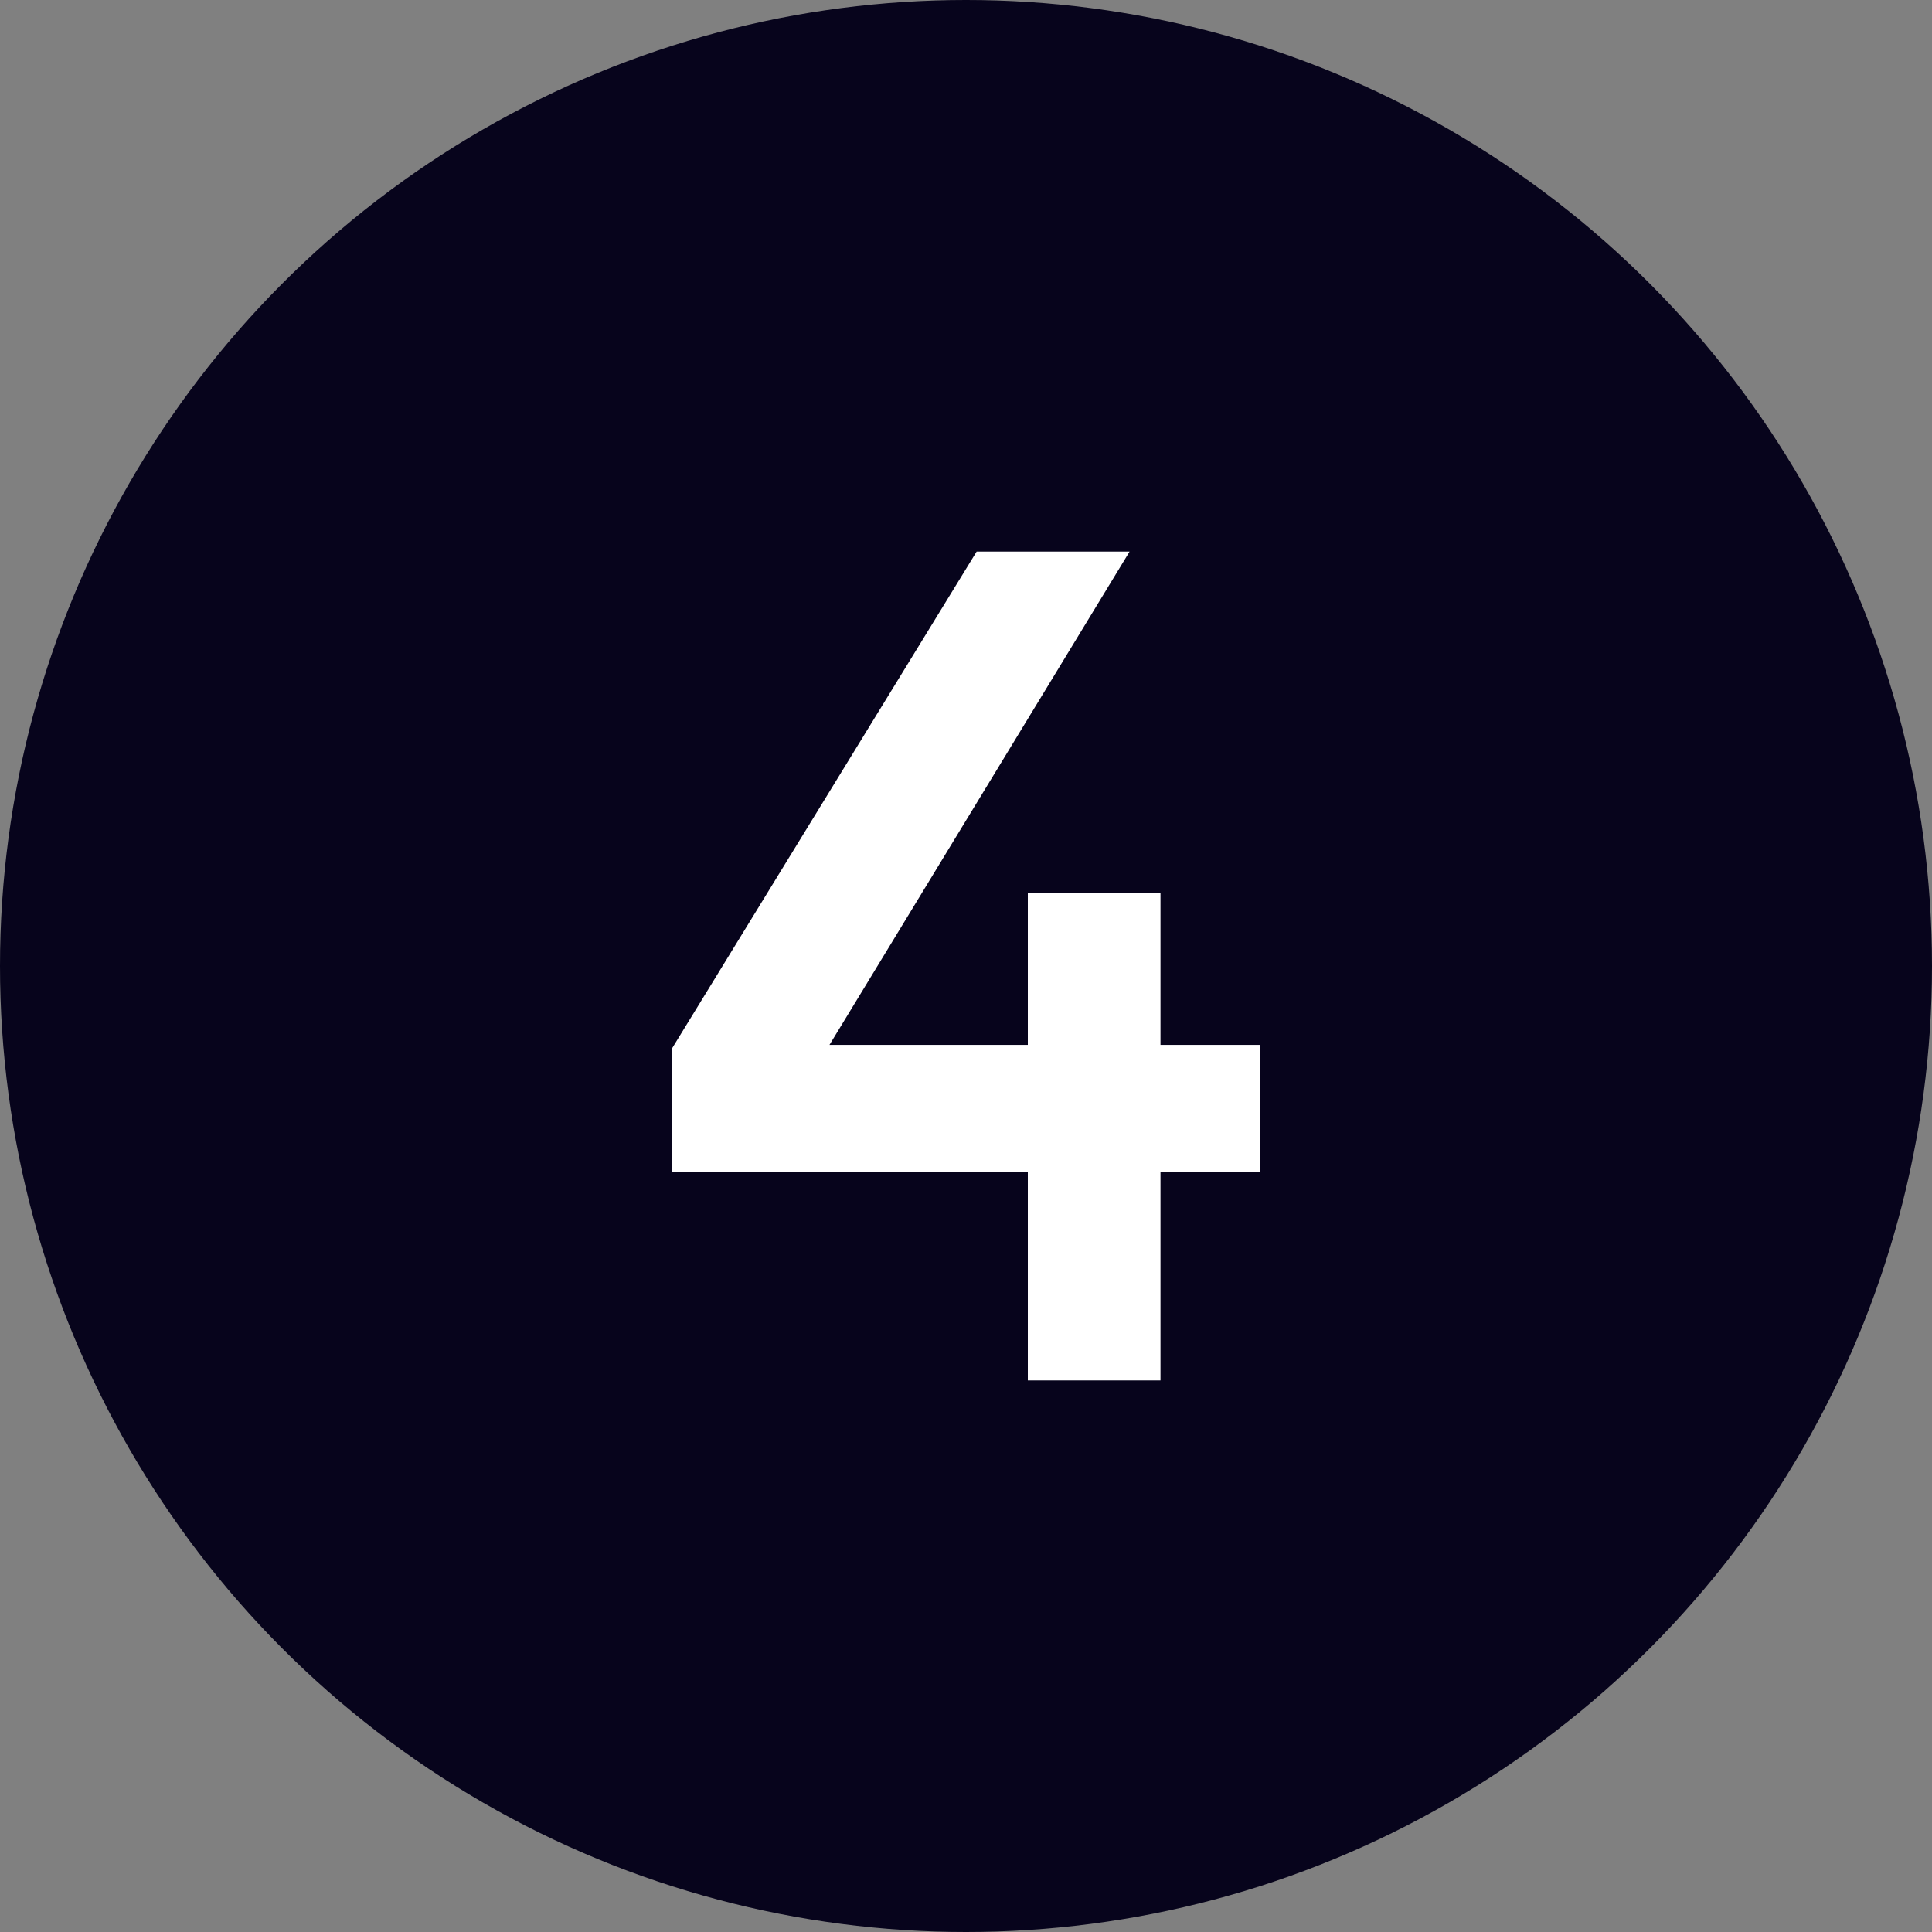 <?xml version="1.0" encoding="UTF-8"?>
<svg id="Layer_1" data-name="Layer 1" xmlns="http://www.w3.org/2000/svg" viewBox="0 0 60 60">
  <rect x="0" y="0" width="60" height="60" fill="#808080" stroke="none"/>
  <defs>
    <style>
      .cls-1 {
        fill: #fff;
      }

      .cls-2 {
        fill: #07041c;
      }
    </style>
  </defs>
  <circle class="cls-2" cx="30" cy="30" r="30"/>
  <path class="cls-1" d="M31.92,32.45v-4.71h4.12v4.71h3.09v3.94h-3.09v6.48h-4.12v-6.48h-11.05v-3.83l9.46-15.43h4.75l-9.32,15.32h6.15Z"/>
</svg>